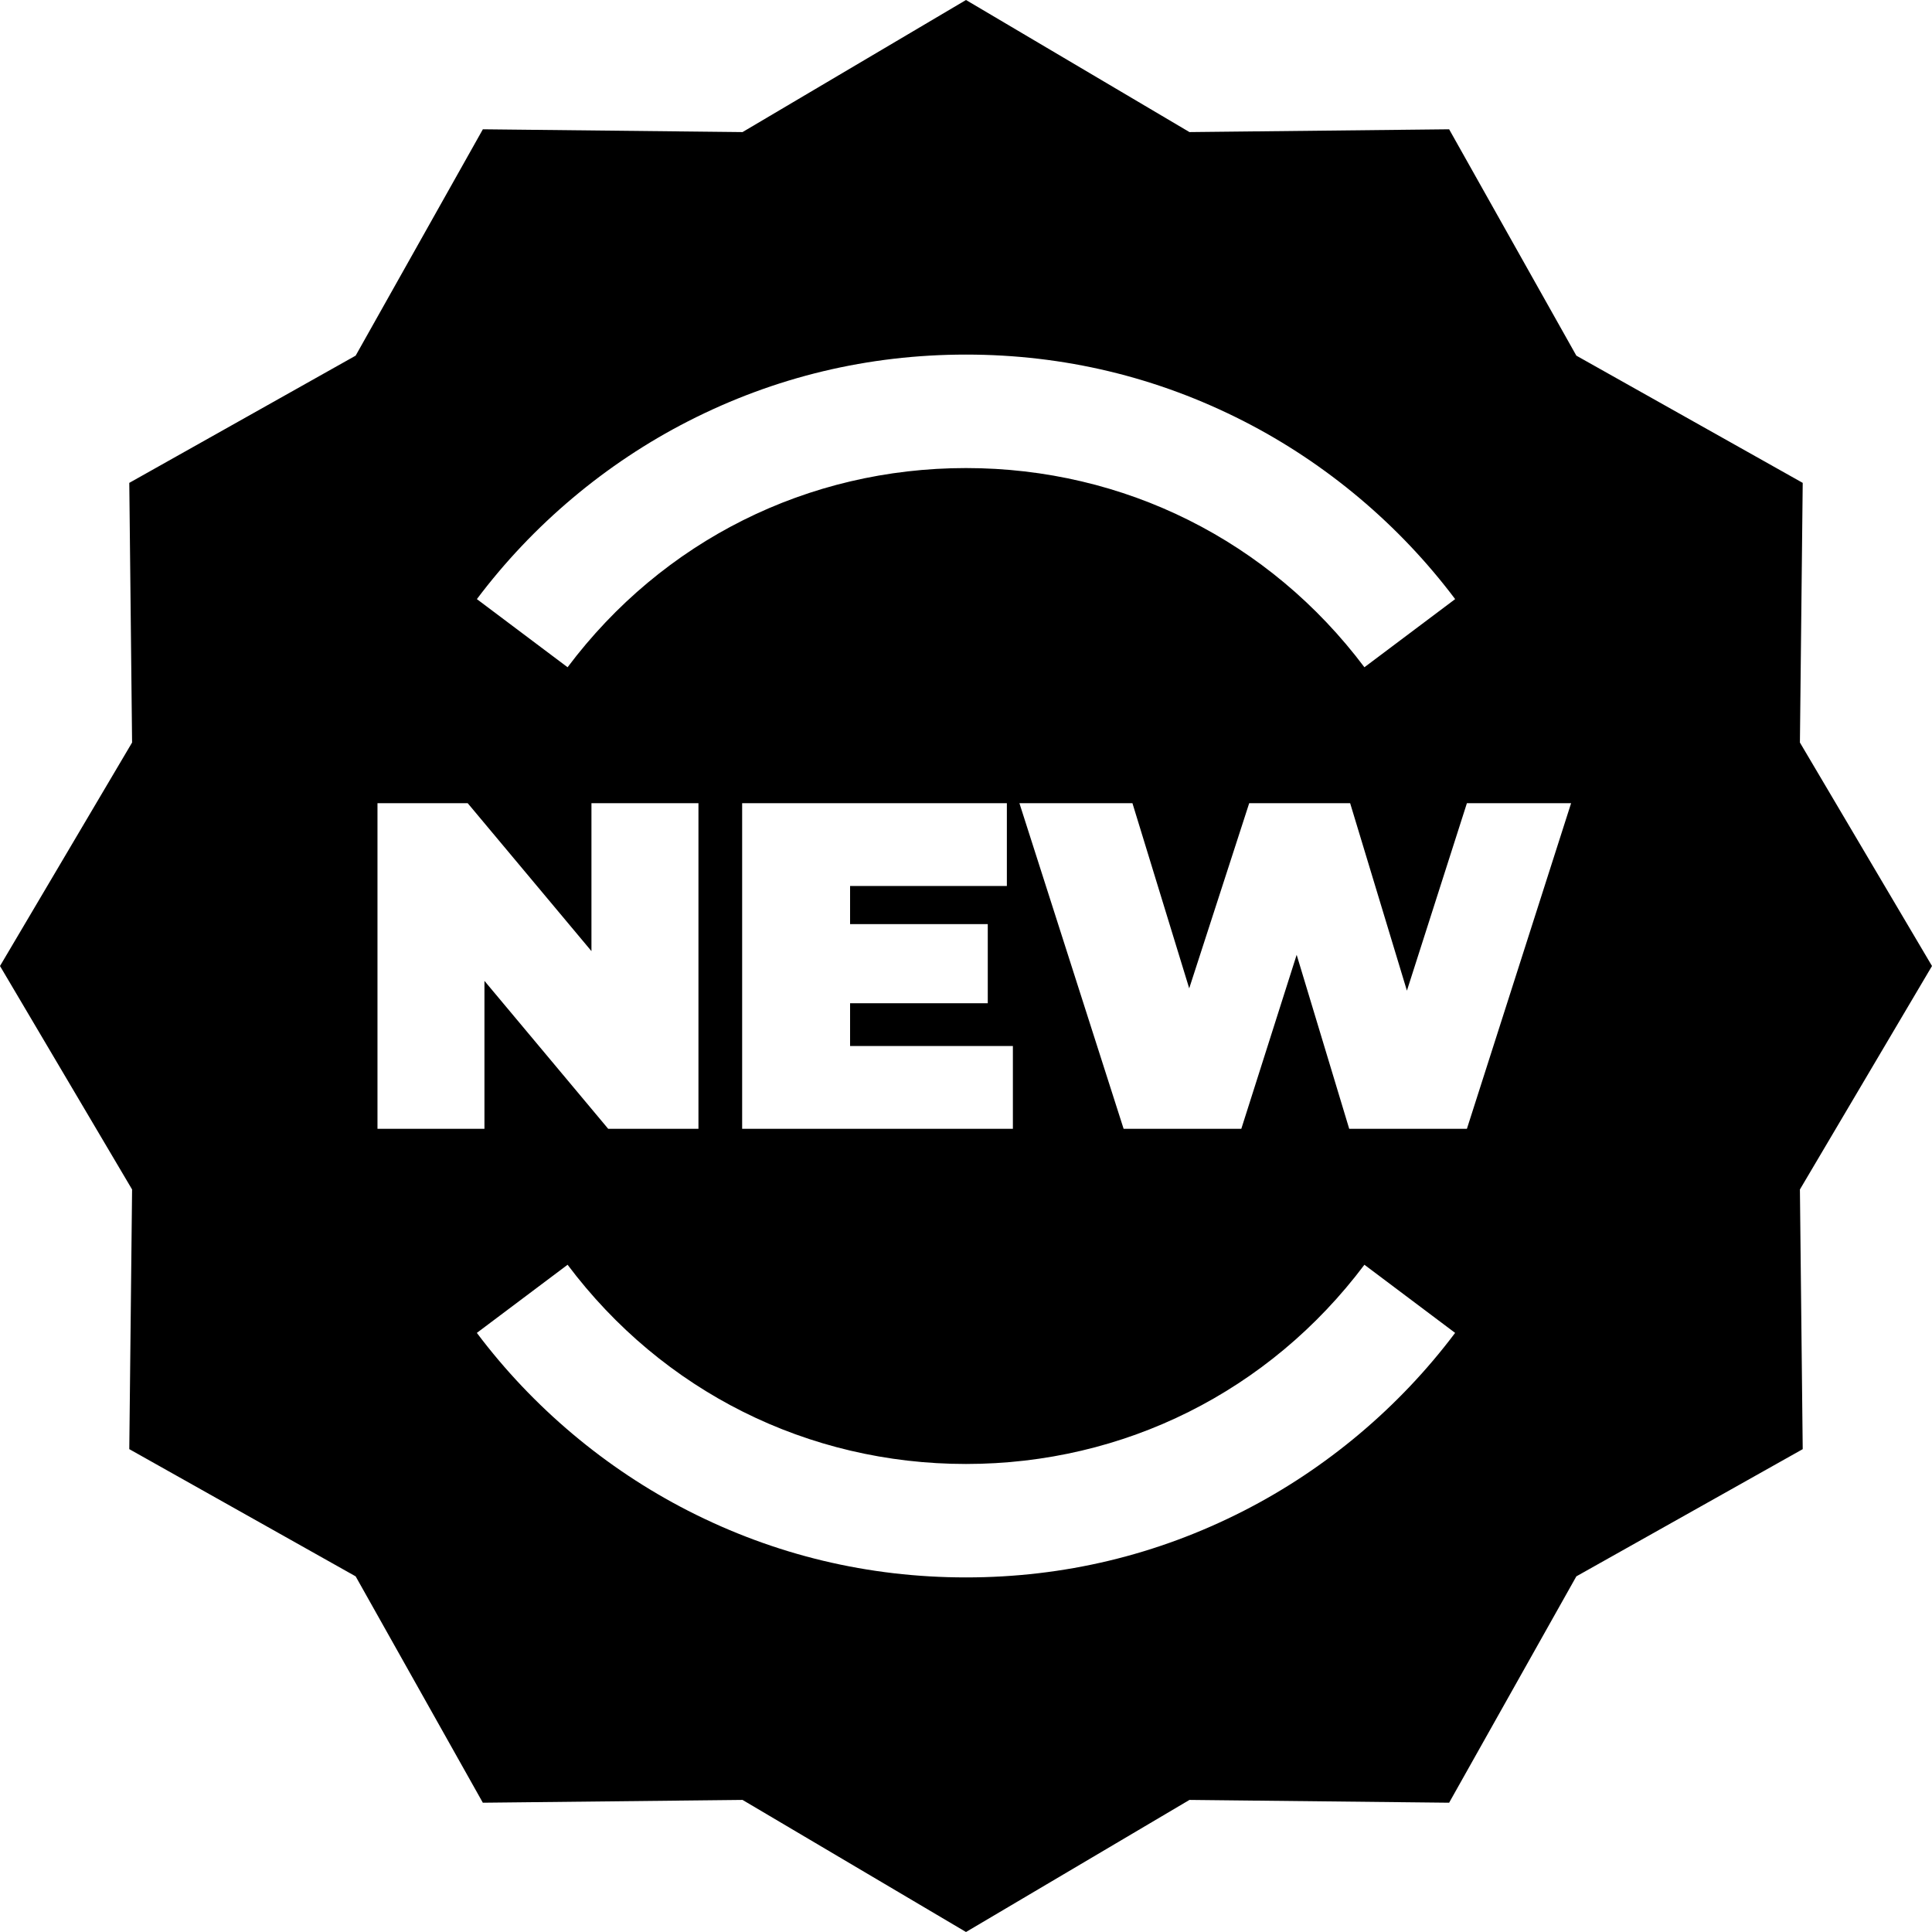 <svg width="60" height="60" viewBox="0 0 60 60" fill="none" xmlns="http://www.w3.org/2000/svg">
<path d="M60 30L55.898 23.06L55.985 14.996L48.955 11.045L45.004 4.015L36.94 4.102L30 0L23.06 4.102L14.996 4.015L11.045 11.045L4.015 14.996L4.102 23.06L0 30L4.102 36.94L4.015 45.004L11.045 48.955L14.995 55.985L23.06 55.898L30 60L36.94 55.898L45.004 55.985L48.955 48.955L55.985 45.005L55.898 36.94L60 30ZM21.373 13.081C24.06 11.708 26.963 11.012 30 11.012C33.037 11.012 35.94 11.708 38.627 13.081C41.189 14.39 43.459 16.3 45.191 18.606L42.373 20.722C39.42 16.791 34.91 14.536 30 14.536C25.09 14.536 20.58 16.79 17.627 20.722L14.81 18.606C16.542 16.3 18.811 14.39 21.373 13.081ZM30.676 28.7V31.156H26.4V32.485H31.456V35.056H23.048V24.944H31.269V27.515H26.4V28.7H30.676ZM11.723 24.944H14.525L18.368 29.538V24.944H21.691V35.056H18.888L15.045 30.462V35.056H11.723V24.944ZM38.627 46.919C35.94 48.292 33.037 48.988 30 48.988C26.963 48.988 24.06 48.292 21.372 46.919C18.811 45.61 16.541 43.7 14.809 41.394L17.627 39.278C20.58 43.21 25.09 45.465 30 45.465C34.91 45.465 39.42 43.21 42.373 39.278L45.19 41.394C43.458 43.7 41.189 45.61 38.627 46.919ZM45.556 35.056H41.901L40.269 29.653L38.55 35.056H34.895L31.659 24.944H35.169L36.932 30.694L38.795 24.944H41.93L43.693 30.766L45.556 24.944H48.792L45.556 35.056Z" fill="black"/>
</svg>
